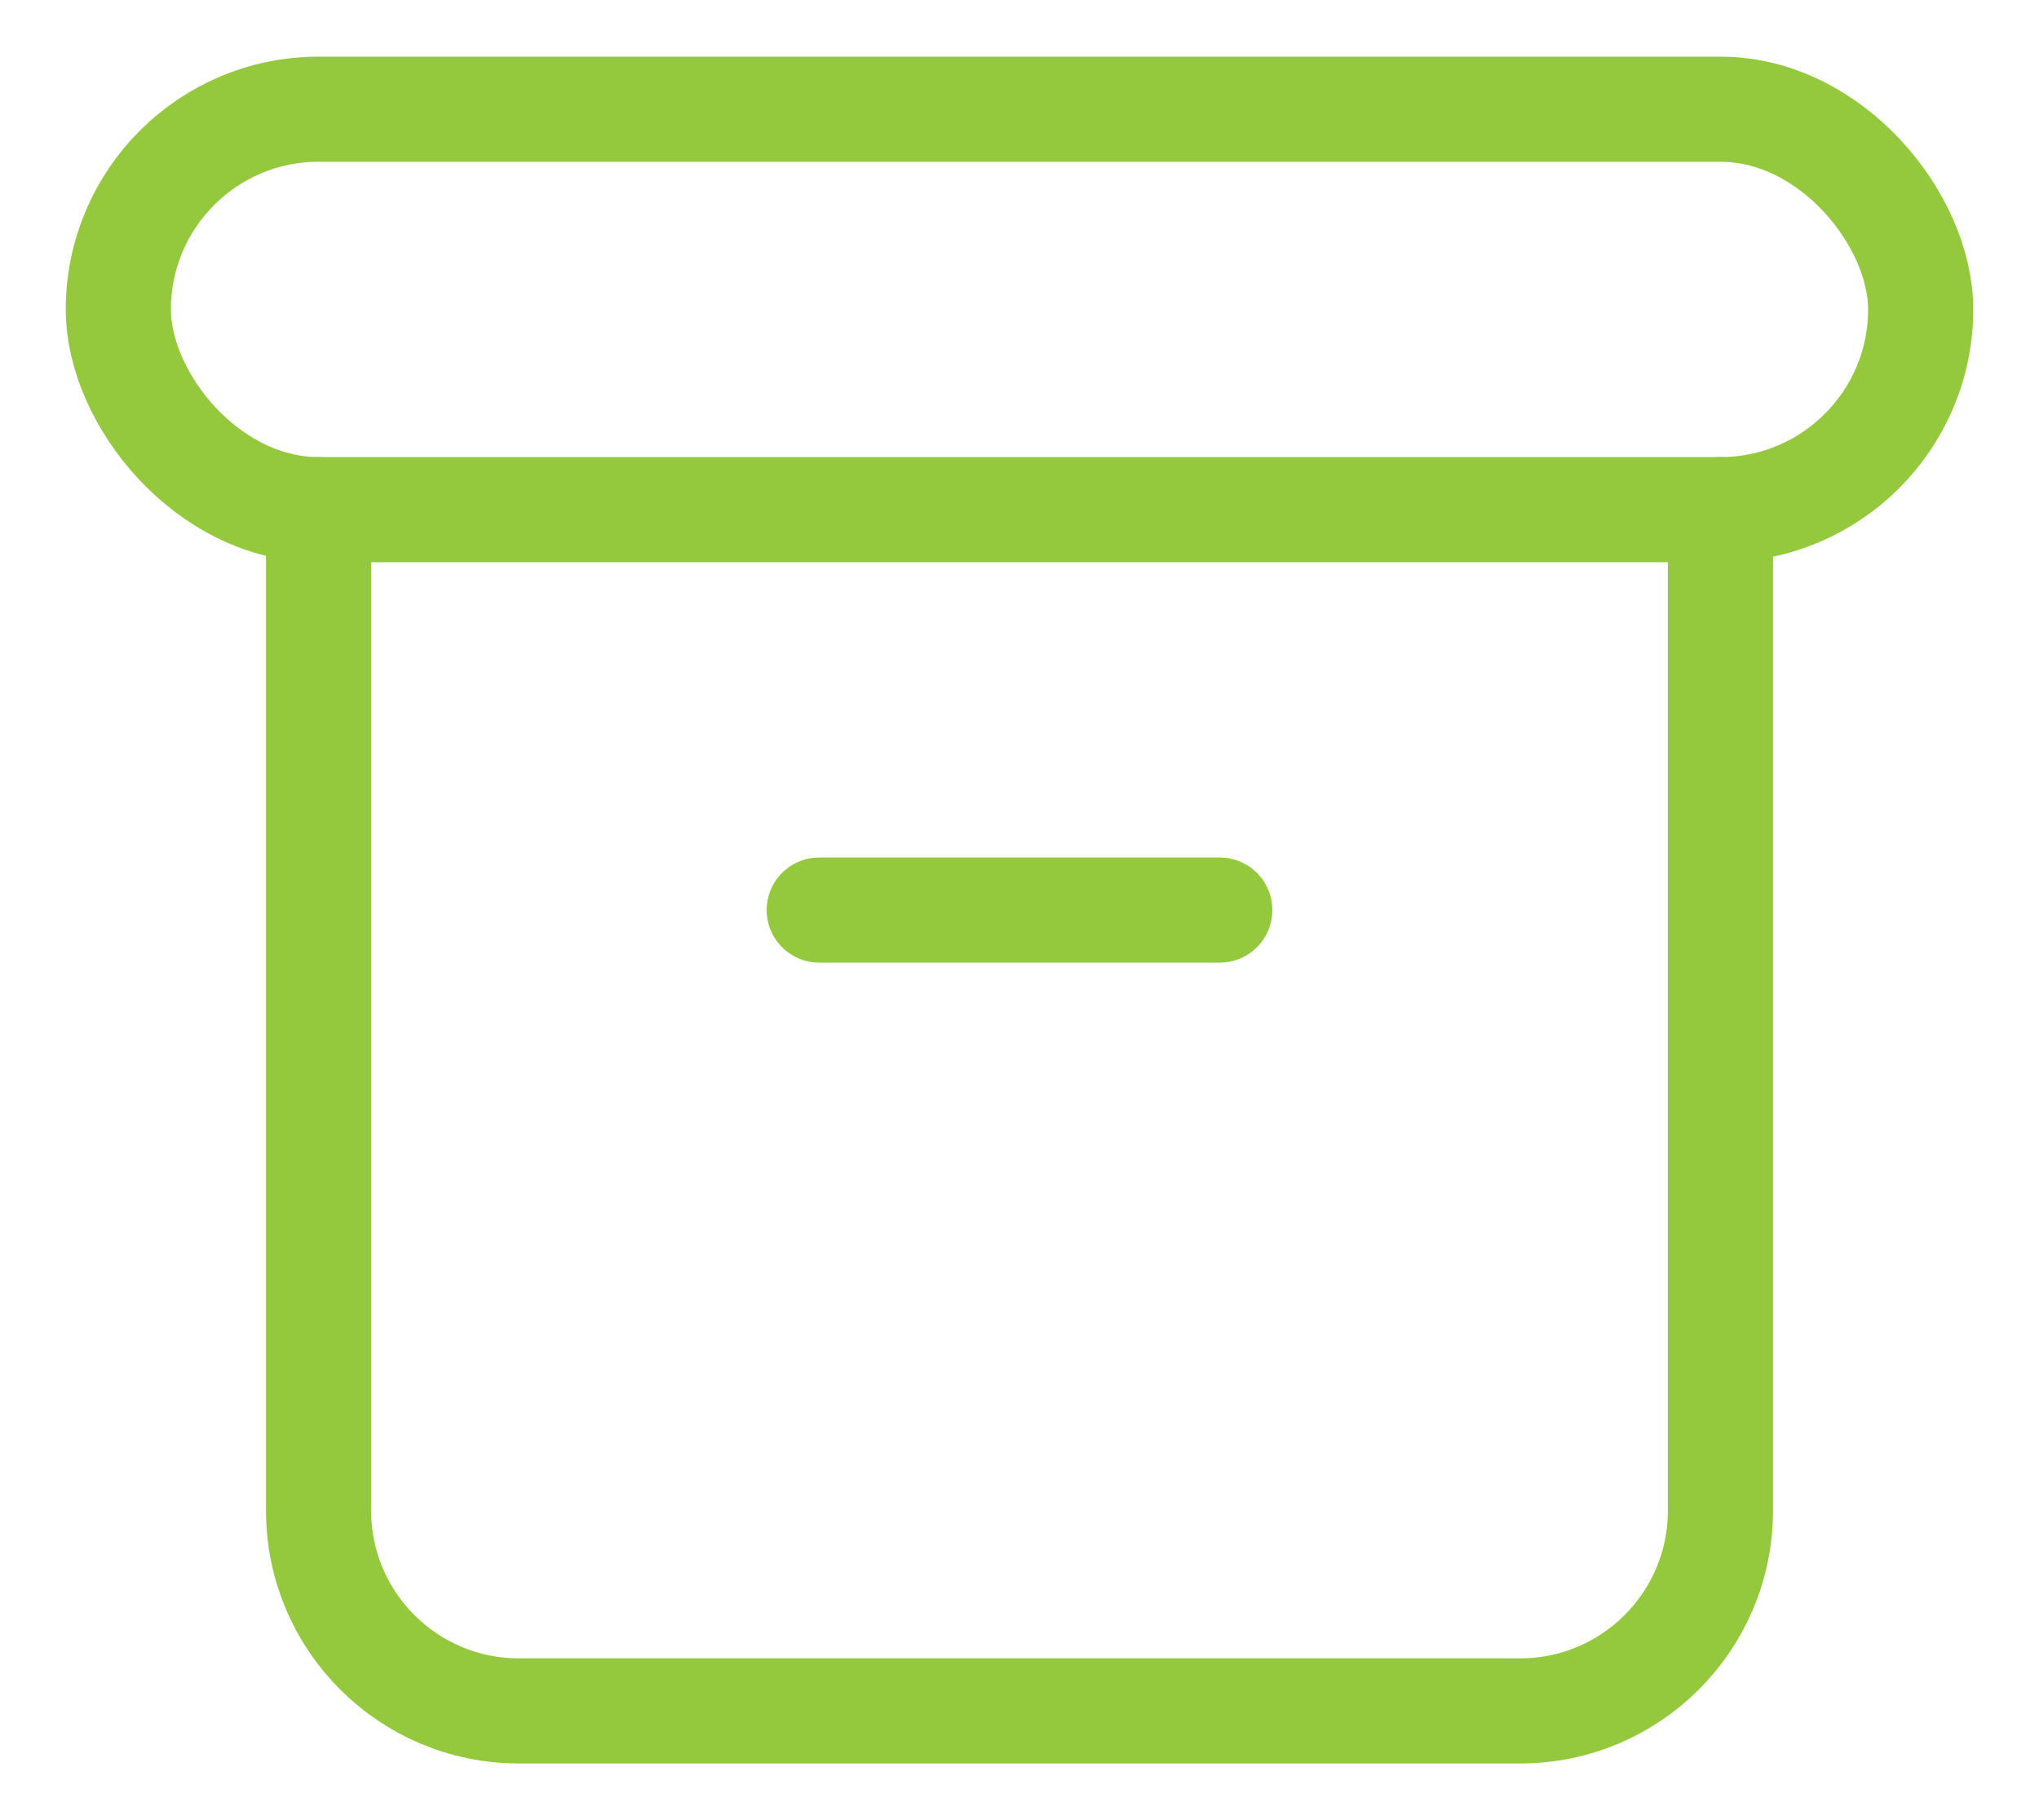 <?xml version="1.0" encoding="UTF-8"?>
<svg xmlns="http://www.w3.org/2000/svg" width="28" height="25" viewBox="0 0 28 25" fill="none">
  <rect x="1.625" y="1.5" width="24.75" height="5.5" rx="2.75" stroke="#95C93D" stroke-width="1.444" stroke-linecap="round" stroke-linejoin="round"></rect>
  <path d="M4.375 7V20.75C4.375 22.269 5.606 23.5 7.125 23.5H20.875C22.394 23.5 23.625 22.269 23.625 20.75V7" stroke="#95C93D" stroke-width="1.444" stroke-linecap="round" stroke-linejoin="round"></path>
  <path d="M11.25 12.5H16.75" stroke="#95C93D" stroke-width="1.444" stroke-linecap="round" stroke-linejoin="round"></path>
</svg>
